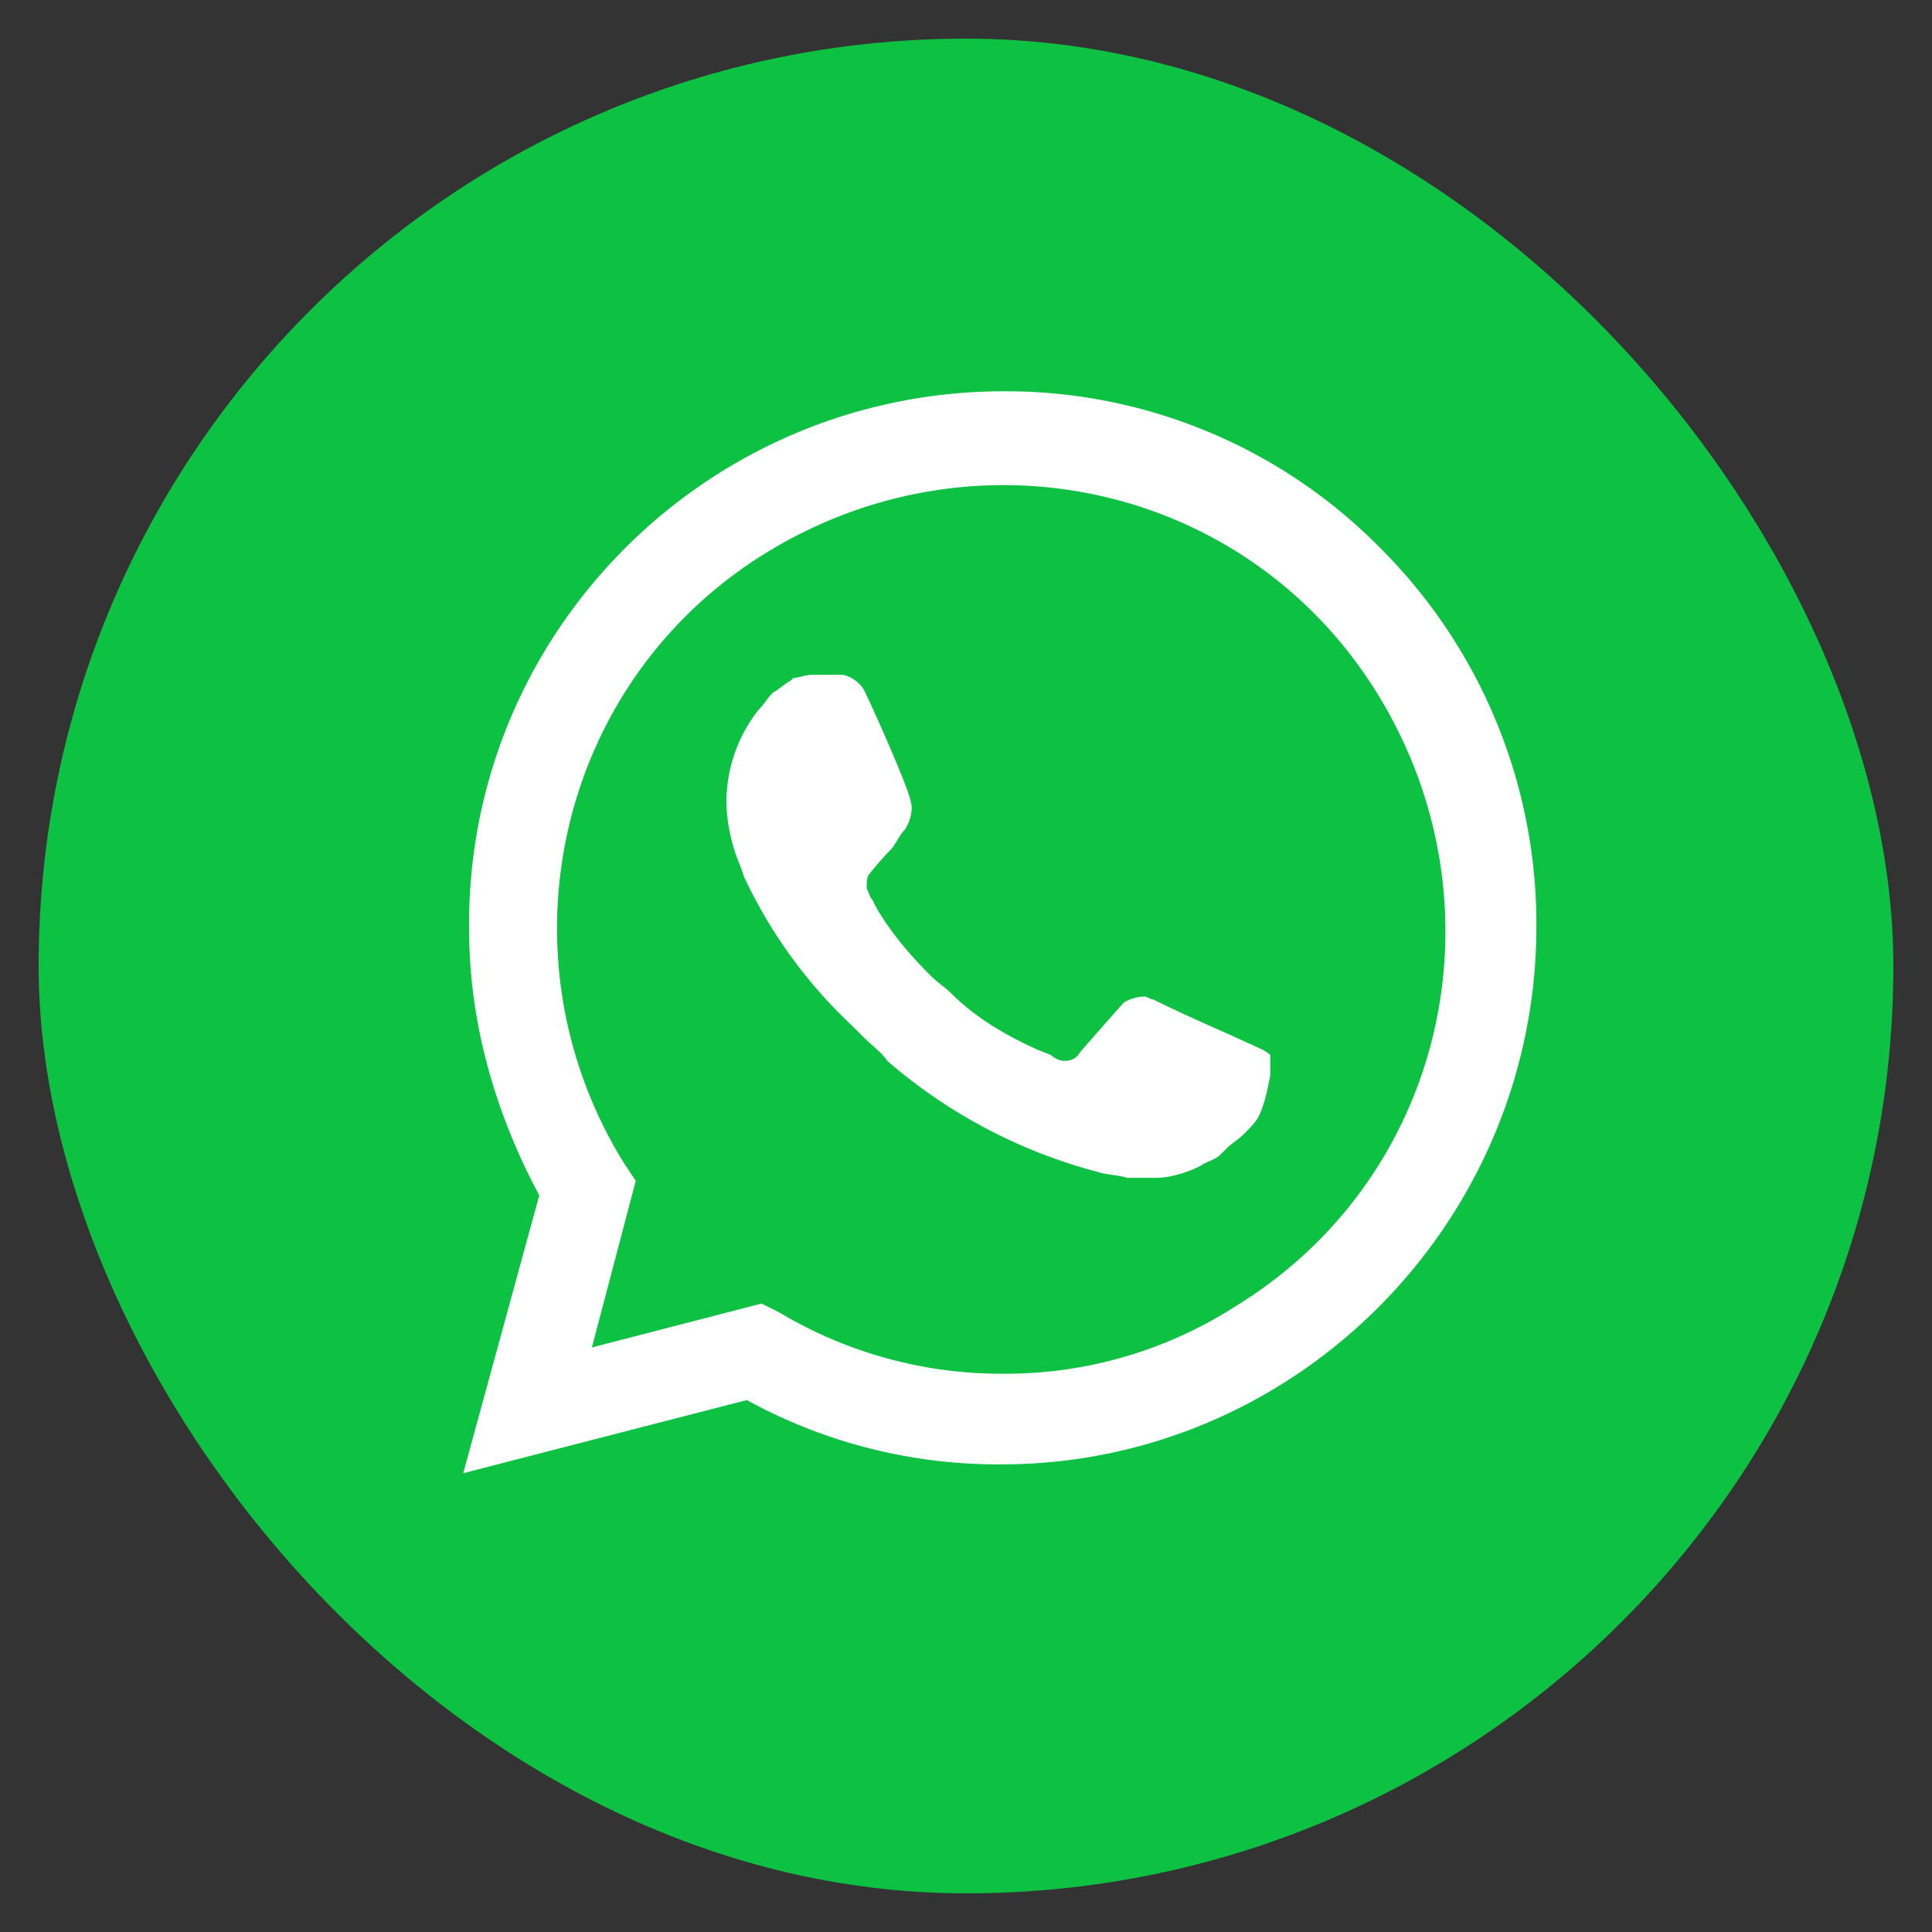 <svg width="25" height="25" viewBox="0 0 25 25" fill="none" xmlns="http://www.w3.org/2000/svg"><rect x="0" y="0" width="25" height="25" fill="#333333" stroke="none"/><g clip-path="url(#a)"><rect x=".5" y=".5" width="24" height="24" rx="12" fill="#0DC143"/><path d="M17.875 7.106a6.8 6.8 0 0 0-4.88-2.043c-3.86 0-6.963 3.14-6.925 6.962 0 1.21.34 2.383.908 3.443l-.984 3.595 3.67-.946a6.76 6.76 0 0 0 3.292.832c3.822 0 6.925-3.14 6.925-6.962a6.87 6.87 0 0 0-2.006-4.881m-4.88 10.67a5.6 5.6 0 0 1-2.914-.795l-.227-.113-2.195.568.568-2.157-.152-.227c-1.665-2.687-.87-6.244 1.854-7.908s6.244-.87 7.908 1.854.87 6.243-1.854 7.908a5.5 5.5 0 0 1-2.989.87m3.329-4.2-.416-.19s-.606-.264-.984-.453c-.038 0-.076-.038-.114-.038a.54.54 0 0 0-.264.076s-.038.037-.568.643a.21.21 0 0 1-.19.113h-.037a.3.3 0 0 1-.151-.075l-.19-.076c-.416-.19-.794-.416-1.097-.719-.075-.076-.189-.151-.265-.227-.264-.265-.53-.568-.719-.908l-.037-.076c-.038-.038-.038-.075-.076-.151 0-.076 0-.151.038-.19 0 0 .151-.188.265-.302.075-.076.113-.19.189-.265.075-.113.113-.265.075-.378-.037-.19-.491-1.211-.605-1.438a.44.44 0 0 0-.265-.19h-.416c-.076 0-.151.039-.227.039l-.038.037c-.076.038-.151.114-.227.152-.076.075-.113.151-.19.227A1.93 1.93 0 0 0 9.4 10.36c0 .303.075.605.189.87l.038.114a6.3 6.3 0 0 0 1.4 1.93l.151.15c.114.114.227.19.303.303a6.8 6.8 0 0 0 2.724 1.438c.114.038.265.038.379.076h.378c.189 0 .416-.076.567-.152.114-.075.19-.075.265-.15l.076-.076c.076-.076.151-.114.227-.19.076-.075.151-.151.19-.227.075-.151.113-.34.15-.53v-.264s-.037-.038-.113-.076" fill="#fff"/></g><defs><clipPath id="a"><path fill="#fff" d="M.5.5h24v24H.5z"/></clipPath></defs></svg>